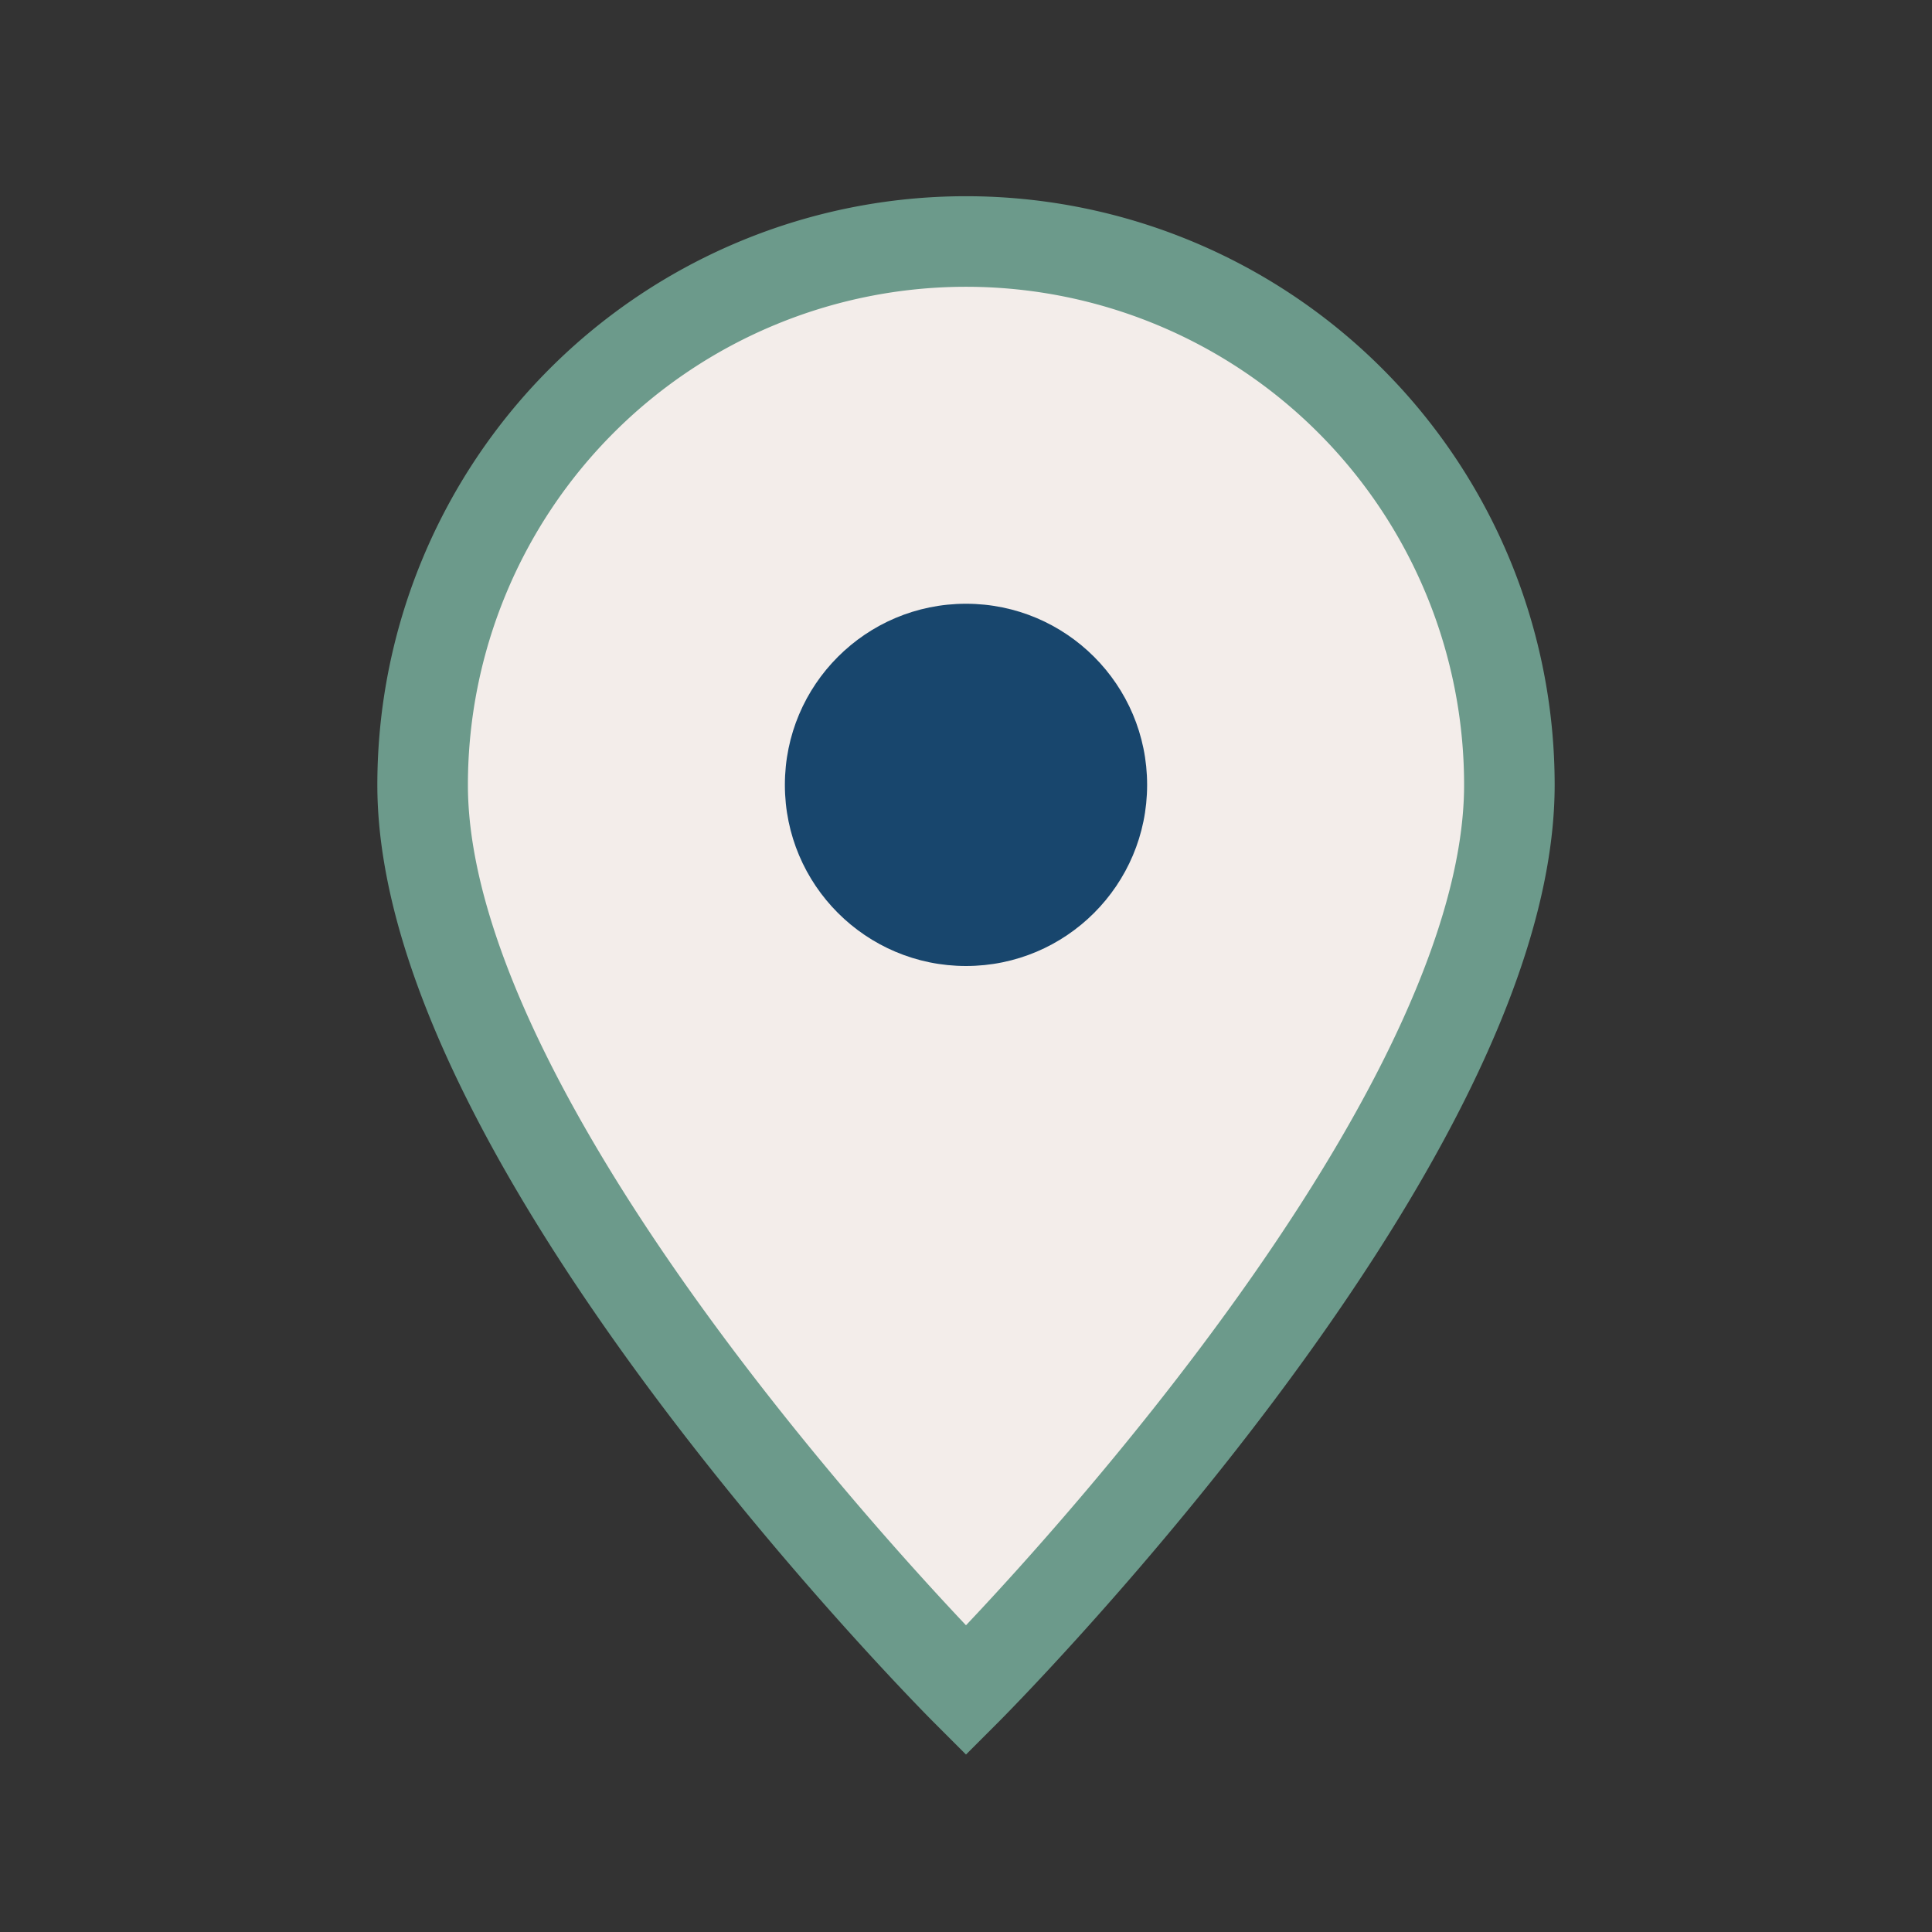 <?xml version="1.0" encoding="UTF-8"?>
<svg xmlns="http://www.w3.org/2000/svg" width="32" height="32" viewBox="0 0 32 32"><rect x="0" y="0" width="32" height="32" fill="#333333" stroke="none"/><path d="M16 28s-9-9-9-15a9 9 0 0 1 18 0c0 6-9 15-9 15z" fill="#F3EDEA" stroke="#6C9A8B" stroke-width="1.5"/><circle cx="16" cy="13" r="3" fill="#18466D"/></svg>